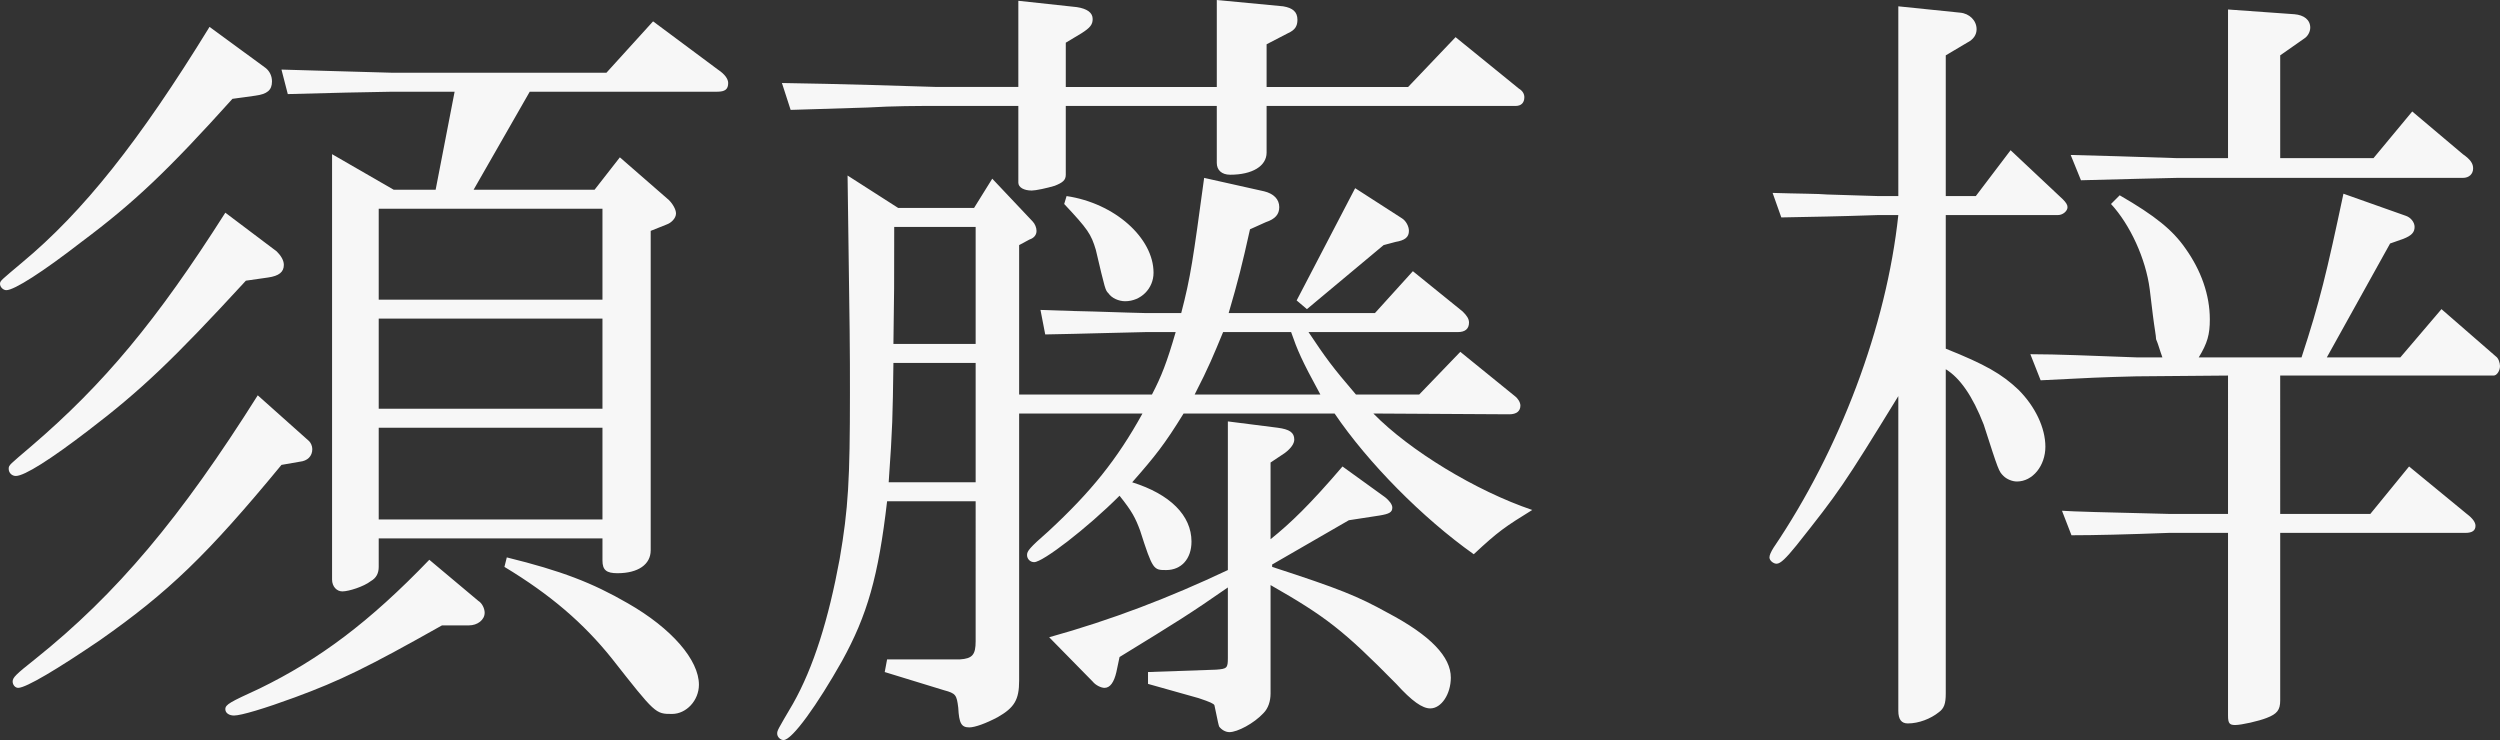 <?xml version="1.0" encoding="utf-8"?>
<!-- Generator: Adobe Illustrator 27.7.0, SVG Export Plug-In . SVG Version: 6.00 Build 0)  -->
<svg version="1.1" id="レイヤー_1" xmlns="http://www.w3.org/2000/svg" xmlns:xlink="http://www.w3.org/1999/xlink" x="0px"
	 y="0px" viewBox="0 0 316.2 93.6" style="enable-background:new 0 0 316.2 93.6;" xml:space="preserve">
<rect x="0" y="0" width="316.2" height="93.6" fill="#333333" stroke="none"/>
<style type="text/css">
	.st0{fill:#F7F7F7;}
</style>
<g>
	<g>
		<path class="st0" d="M33.6,8.6c0.5,0.4,0.8,1,0.8,1.7c0,1.1-0.6,1.6-2.1,1.8l-2.9,0.4c-8.1,9-12.4,13.1-19.1,18.1
			c-4.9,3.8-8.5,6.1-9.5,6.1c-0.4,0-0.8-0.4-0.8-0.8c0-0.4,0.2-0.5,2.8-2.7c7.7-6.4,14.8-15.3,23.7-29.8L33.6,8.6z M35,31.8
			c0.5,0.5,0.9,1.1,0.9,1.7c0,0.9-0.6,1.4-2,1.6l-2.8,0.4c-9.2,10-13.3,13.9-20,19c-4.7,3.6-8,5.7-9.1,5.7c-0.5,0-0.9-0.4-0.9-0.9
			s0.1-0.5,2.9-2.9c9.1-7.8,15.8-15.8,24.5-29.5L35,31.8z M39.1,55.8c0.2,0.2,0.4,0.6,0.4,1c0,0.9-0.6,1.5-1.6,1.6l-2.3,0.4
			c-9.4,11.4-14.3,16.1-23,22.2c-5.3,3.6-9.3,6-10.3,6c-0.4,0-0.7-0.4-0.7-0.8c0-0.5,0.4-0.9,2.8-2.8c10.4-8.3,18.5-18,28.2-33.4
			L39.1,55.8z M60.5,76c0.5,0.3,0.8,1,0.8,1.5c0,0.9-0.9,1.6-2,1.6h-3.4c-9.4,5.3-12.9,7-18.6,9.1c-3.8,1.4-6.8,2.3-7.7,2.3
			c-0.6,0-1.1-0.3-1.1-0.8c0-0.6,0.6-0.9,4.3-2.6c7.6-3.7,13.9-8.4,21.5-16.3L60.5,76z M35.6,8.8L42.5,9c3.3,0.1,6.9,0.2,7.1,0.2
			h27.1l5.9-6.5l8.2,6.1c0.9,0.6,1.3,1.2,1.3,1.7c0,0.8-0.4,1.1-1.4,1.1H67L59.9,24h15.3l3.2-4.1l6.2,5.4c0.5,0.5,0.9,1.2,0.9,1.7
			c0,0.6-0.6,1.2-1.2,1.4l-2,0.8v40.4c0,1.8-1.6,2.9-4.2,2.9c-1.4,0-1.9-0.4-1.9-1.6v-2.8H47.9v3.6c0,0.8-0.3,1.4-1,1.8
			c-0.9,0.7-2.8,1.3-3.6,1.3c-0.7,0-1.3-0.6-1.3-1.5V19.5l7.8,4.5h5.3l2.4-12.4h-7.9c-5,0.1-6.2,0.1-13.2,0.3L35.6,8.8z M76.2,37.9
			V26.4H47.9v11.5H76.2z M76.2,51.7V40.3H47.9v11.4H76.2z M76.2,65.7V54.1H47.9v11.6H76.2z M64.1,70.5c6.9,1.7,10.8,3.2,15.3,5.8
			c5.6,3.2,9,7.2,9,10.3c0,2-1.6,3.7-3.4,3.7c-2.1,0-2.1,0-7.6-7c-3.6-4.5-7.8-8.1-13.6-11.6L64.1,70.5z"/>
		<path class="st0" d="M113.6,26.3h9.6l2.3-3.7l5.1,5.4c0.3,0.3,0.5,0.8,0.5,1.2c0,0.5-0.3,0.9-0.9,1.1l-1.3,0.7v18.9h16.8
			c1.2-2.3,1.9-4.1,3-7.9H145c-5.1,0.1-7.2,0.2-12.8,0.3l-0.6-3.1c3.1,0.1,5.8,0.2,6.7,0.2c3.5,0.1,5.9,0.2,6.7,0.2h4.4
			c1.2-4.6,1.5-6.8,2.9-17.1l7.6,1.7c1.2,0.3,1.9,1,1.9,2c0,0.9-0.5,1.5-1.7,1.9l-2,0.9c-1,4.5-1.5,6.5-2.7,10.6h18.5l4.8-5.3
			l6.3,5.1c0.5,0.5,0.8,0.9,0.8,1.4c0,0.8-0.5,1.2-1.4,1.2h-18.9c2.2,3.3,3,4.4,6,7.9h8l5.2-5.4l6.9,5.6c0.4,0.3,0.7,0.8,0.7,1.2
			c0,0.7-0.5,1.1-1.4,1.1l-17.2-0.1c4.6,4.7,13,9.8,20.1,12.2c-3.4,2.1-4.3,2.7-7.4,5.6c-6.5-4.6-13.4-11.6-17.6-17.8h-19.1
			c-2.4,3.9-3.6,5.4-6.5,8.7c4.8,1.5,7.5,4.2,7.5,7.5c0,2.2-1.3,3.6-3.2,3.6c-1.6,0-1.7,0-3.3-5c-0.6-1.6-1-2.4-2.6-4.4
			c-4.1,4.1-9.7,8.4-10.8,8.4c-0.5,0-0.9-0.4-0.9-0.9c0-0.5,0.3-0.9,2.7-3c5.4-5,8.7-9.1,11.9-14.9h-15.6v33.8
			c0,2.4-0.6,3.4-2.7,4.6c-1.5,0.8-2.9,1.3-3.6,1.3c-1,0-1.3-0.5-1.4-2.5c-0.2-1.6-0.3-1.8-1.8-2.2l-7.5-2.3l0.3-1.6h9.2
			c1.6-0.1,2-0.6,2-2.3V63.4h-11.2c-1.1,9.5-2.5,14.4-5.7,20.2c-3.1,5.5-6.3,10-7.4,10c-0.4,0-0.8-0.4-0.8-0.8c0-0.4,0-0.4,2-3.8
			c2.6-4.6,4.5-10.7,5.9-18.3c1.1-6.4,1.3-10,1.3-21c0-6,0-6-0.3-27.5L113.6,26.3z M128.8,0.1l7.4,0.8c1.3,0.2,2,0.7,2,1.5
			c0,0.7-0.3,1.1-1.4,1.8l-2,1.2V11h19.1V0l8.4,0.8c1.2,0.2,1.8,0.7,1.8,1.7c0,0.8-0.3,1.3-1.2,1.7l-2.7,1.4V11h17.9l6-6.3l8,6.5
			c0.5,0.3,0.7,0.7,0.7,1.1c0,0.7-0.4,1.1-1.1,1.1h-31.5v5.9c0,1.7-1.8,2.8-4.6,2.8c-1.1,0-1.7-0.6-1.7-1.5v-7.2h-19.1v8.7
			c0,0.7-0.4,1-1.4,1.4c-1,0.3-2.4,0.6-2.9,0.6c-1,0-1.7-0.4-1.7-1v-9.7h-10.3c-2.4,0-5.4,0-8.8,0.2l-9.7,0.3l-1.1-3.4
			c7,0.1,16.5,0.4,19.6,0.5h10.3V0.1z M123.4,61V45.9H113c-0.1,6.9-0.1,8-0.6,15.1H123.4z M123.4,43.5V28.7h-10.3
			c0,7.4,0,8.5-0.1,14.8H123.4z M155.3,53.3l6.3,0.8c1.5,0.2,2.1,0.6,2.1,1.5c0,0.5-0.4,1.1-1.2,1.7l-1.8,1.2v9.7
			c2.5-2,5-4.4,9.1-9.2l5.4,3.9c0.5,0.4,0.9,0.9,0.9,1.3c0,0.6-0.4,0.8-1.6,1l-3.9,0.6l-9.7,5.6v0.3c8.6,2.8,10.8,3.7,14.6,5.8
			c5.5,2.9,8,5.6,8,8.2c0,2.1-1.2,3.9-2.6,3.9c-1,0-2.3-0.9-4.3-3.1c-6.7-6.8-8.9-8.5-15.9-12.5v13.7c0,1-0.3,1.9-0.9,2.5
			c-1.2,1.3-3.3,2.4-4.3,2.4c-0.5,0-1-0.3-1.3-0.7c-0.1-0.3-0.1-0.3-0.6-2.7c-0.1-0.2-0.5-0.4-2-0.9l-6.4-1.8V85l8.6-0.3
			c1.4-0.1,1.5-0.2,1.5-1.5v-8.9c-4.9,3.4-6.2,4.2-13.7,8.8l-0.4,1.9c-0.3,1.3-0.8,2-1.5,2c-0.4,0-1.1-0.3-1.5-0.8l-5.5-5.6
			c7.9-2.2,15.2-5,22.6-8.5V53.3z M134.9,24.8c6.1,0.9,11,5.3,11,9.7c0,2-1.6,3.6-3.6,3.6c-0.8,0-1.7-0.4-2.1-1
			c-0.4-0.4-0.4-0.4-1.6-5.5c-0.6-2-1-2.6-4-5.8L134.9,24.8z M167,49.9c-2.4-4.4-2.9-5.6-3.7-7.9h-8.6c-1.2,2.9-1.8,4.4-3.6,7.9H167
			z M177.3,27.6c0.5,0.3,0.9,1,0.9,1.6c0,0.8-0.5,1.2-1.7,1.4L175,31l-9.7,8.1L164,38l7.4-14.2L177.3,27.6z"/>
		<path class="st0" d="M237.6,27.2c-6,0.2-7.5,0.2-12.3,0.3l-1.1-3.1c3.1,0.1,5.9,0.1,6.9,0.2c3.6,0.1,6,0.2,6.5,0.2h2.5v-24
			l7.8,0.8c1.2,0.1,2.1,1,2.1,2.1c0,0.7-0.4,1.3-1.2,1.7L246.1,7v17.8h3.8l4.4-5.8l6.6,6.2c0.4,0.4,0.6,0.7,0.6,1c0,0.5-0.6,1-1.2,1
			h-14.2v16.9c5,2,7.1,3.2,9.2,5.2c2.1,2.1,3.4,4.8,3.4,7.2s-1.6,4.4-3.6,4.4c-0.6,0-1.3-0.3-1.7-0.7c-0.6-0.6-0.6-0.6-2.5-6.5
			c-1.4-3.6-3-5.9-4.8-7v41c0,1.3-0.2,1.9-0.9,2.4c-1,0.8-2.5,1.4-3.9,1.4c-0.8,0-1.2-0.5-1.2-1.6V50.1c-7,11.4-7.5,12.1-12.9,18.9
			c-1.3,1.6-2,2.3-2.5,2.3c-0.4,0-0.9-0.4-0.9-0.8c0-0.3,0.2-0.7,0.5-1.2c8.4-12.4,14.3-28,15.8-42.1H237.6z M256.8,44.8
			c3.4,0,7.8,0.2,13.4,0.4h3.3c-0.4-1.1-0.5-1.6-0.8-2.3c0-0.4-0.2-1.4-0.4-3l-0.4-3.3c-0.5-3.9-2.5-8.2-4.9-10.8l1.1-1.1
			c4.5,2.6,6.7,4.4,8.3,6.7c2,2.8,3.1,5.9,3.1,9c0,1.9-0.3,3-1.4,4.8h13c2.3-7,3.2-10.8,5.3-20.7l7.9,2.8c0.6,0.2,1.1,0.8,1.1,1.4
			c0,0.7-0.4,1.1-1.4,1.5l-1.7,0.6l-8,14.4h9.3l5.2-6.1l6.9,6c0.3,0.2,0.5,0.8,0.5,1.2c0,0.6-0.4,1.2-0.8,1.2h-27V65h11.4l4.9-6
			l7.3,6c0.8,0.6,1.1,1.1,1.1,1.5c0,0.6-0.4,0.9-1.3,0.9h-23.4v21.2c0,1.2-0.4,1.7-1.7,2.2c-1,0.4-3.2,0.9-4,0.9
			c-0.7,0-0.9-0.2-0.9-1.2V67.4h-7.5c-5.3,0.2-9.4,0.3-12.3,0.3l-1.2-3.1c1.4,0.1,5.1,0.2,13.5,0.4h7.5V47.5l-11.6,0.1
			c-4.2,0.1-6.3,0.2-12.1,0.5L256.8,44.8z M261.9,19.6c3.5,0.1,7.9,0.2,13.4,0.4h6.5V1.2l8.4,0.6c1.2,0.1,2,0.7,2,1.7
			c0,0.5-0.3,1.1-0.8,1.4l-3,2.1v13h11.8l4.9-5.9l6.4,5.4c1,0.7,1.3,1.2,1.3,1.8c0,0.7-0.5,1.2-1.3,1.2h-36.2
			c-4,0.1-4.8,0.1-12.1,0.3L261.9,19.6z"/>
	</g>
</g>
</svg>
